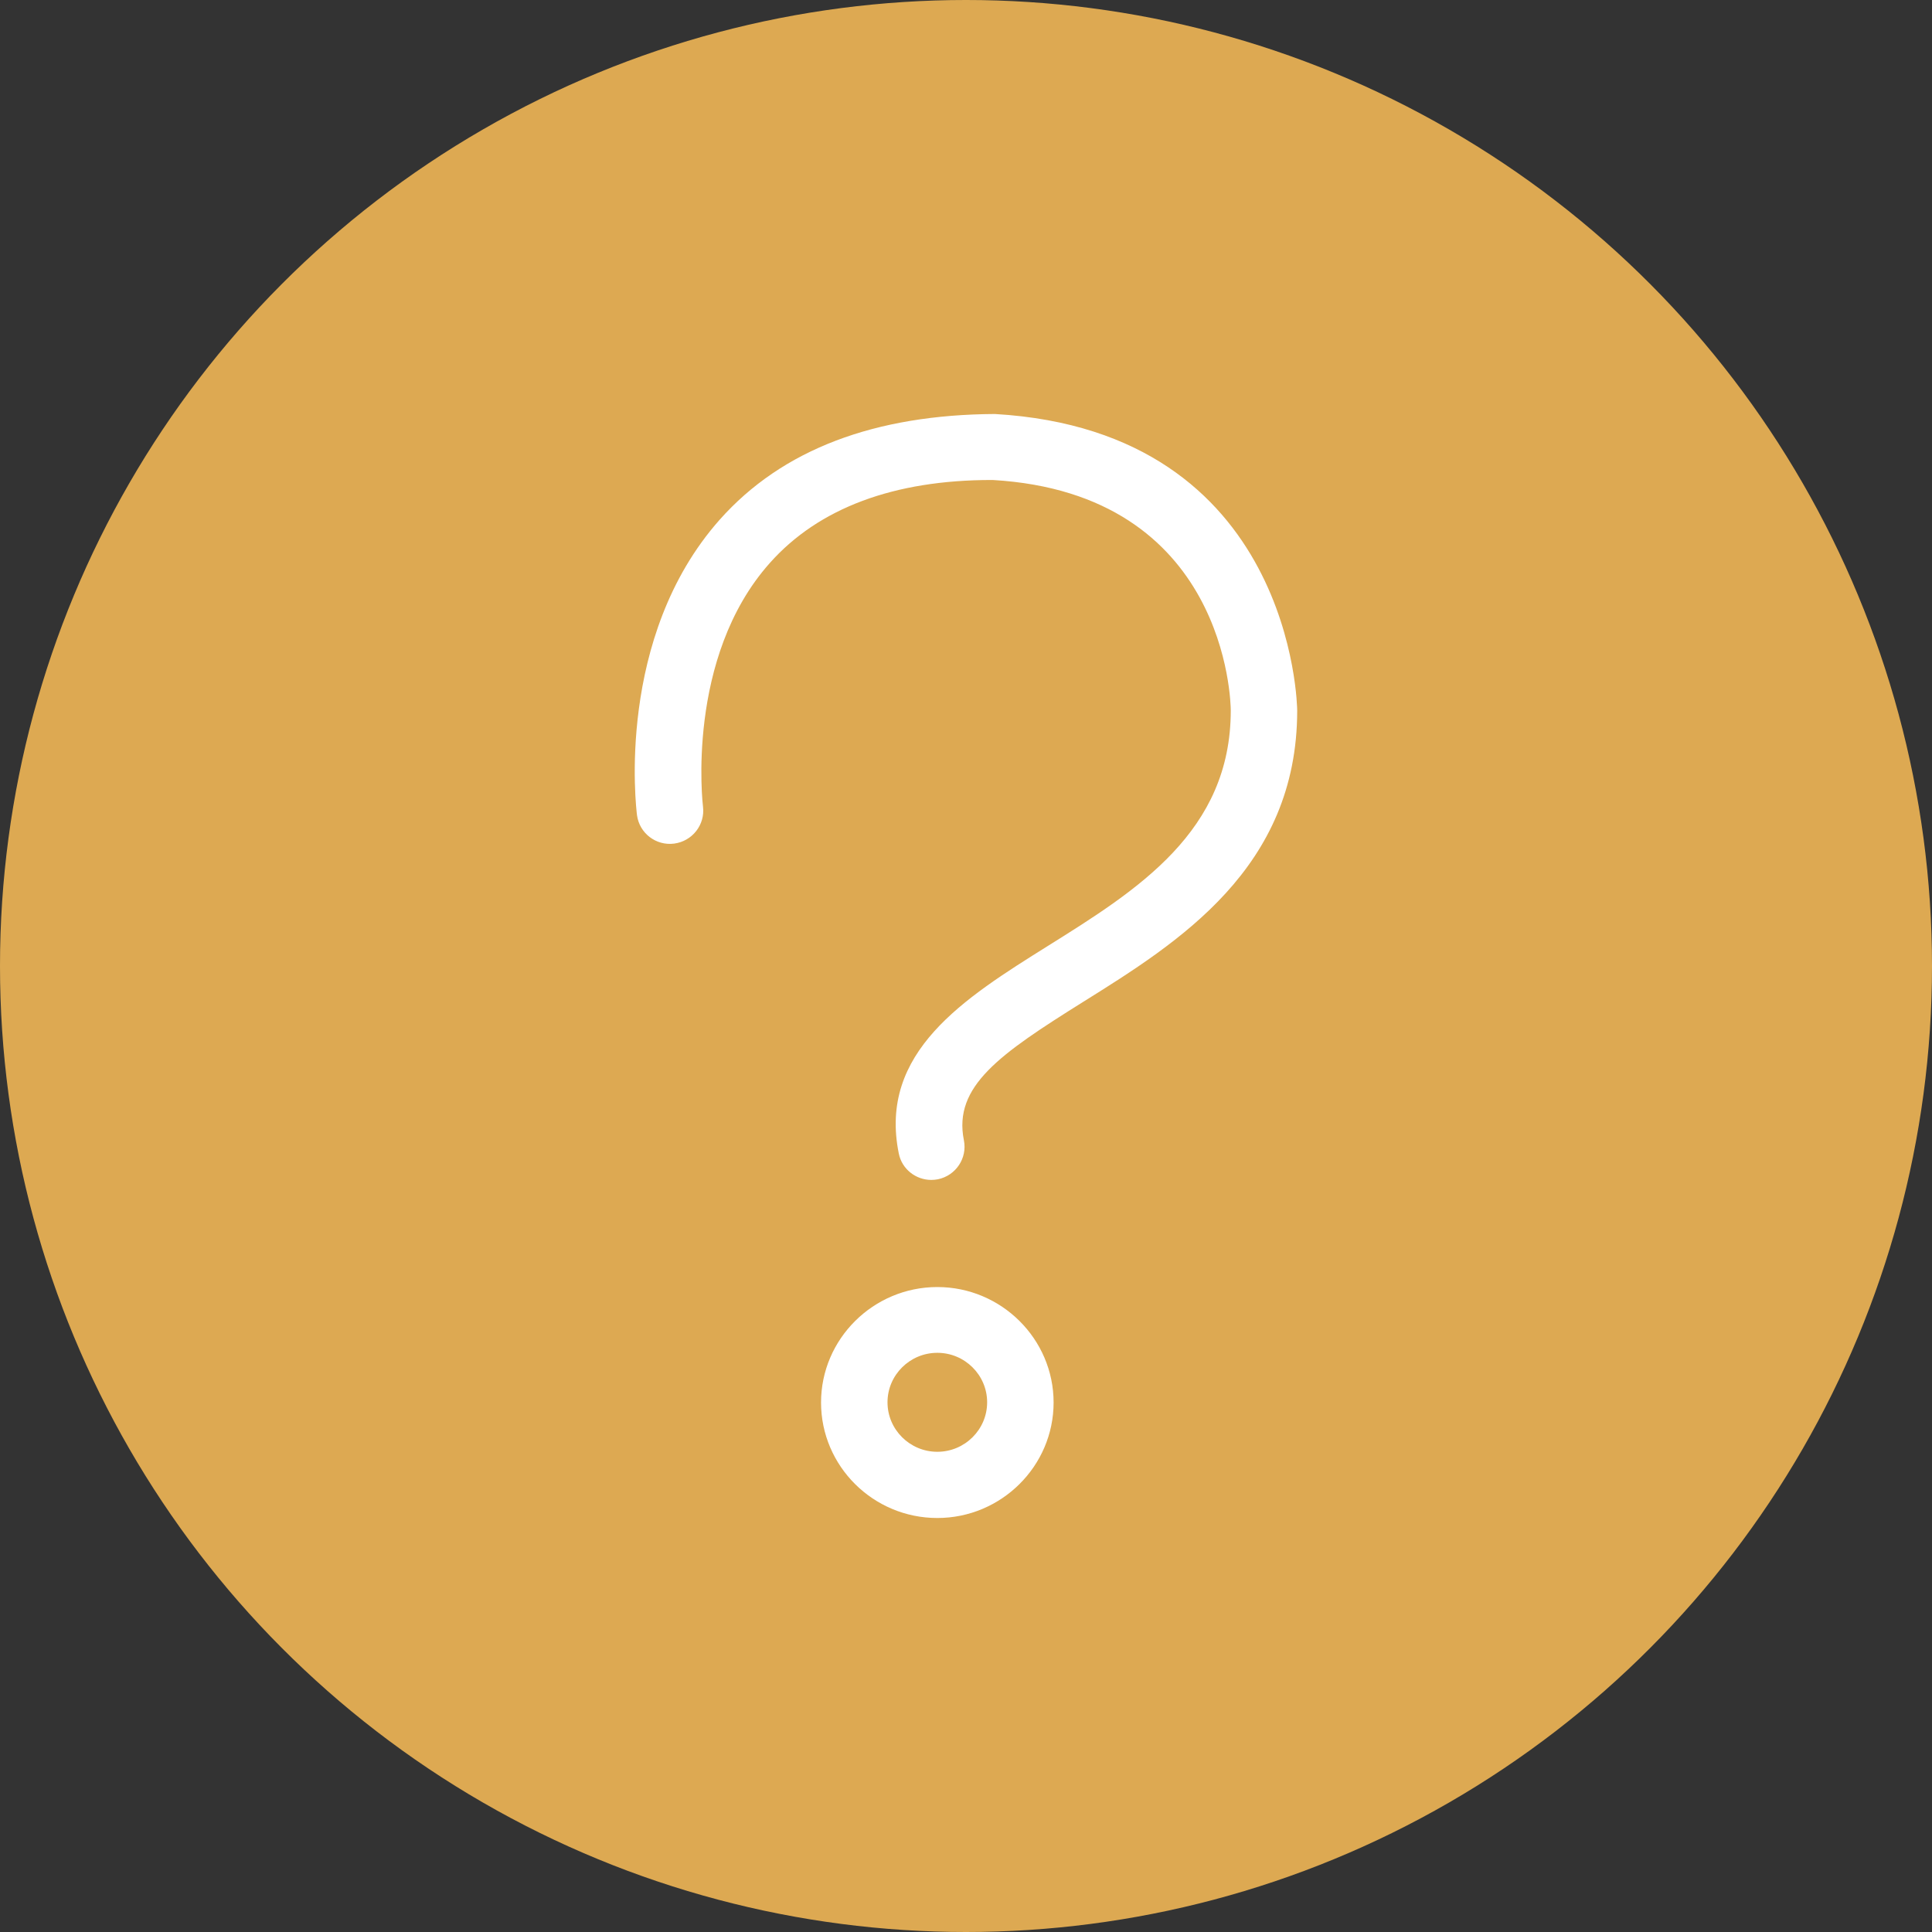 <svg width="70" height="70" viewBox="0 0 70 70" fill="none" xmlns="http://www.w3.org/2000/svg">
<rect x="0" y="0" width="70" height="70" fill="#333333" stroke="none"/>
<circle cx="35" cy="35" r="35" fill="#DDA952"></circle>
<path d="M33.744 42.751C33.182 42.751 32.677 42.36 32.565 41.794C31.818 38.12 34.94 36.168 37.957 34.279C41.222 32.239 44.593 30.127 44.593 25.743C44.593 25.424 44.44 17.885 35.967 17.391H35.927C32.396 17.391 29.668 18.403 27.895 20.395C24.829 23.83 25.463 29.17 25.471 29.226C25.552 29.88 25.086 30.477 24.428 30.565C23.77 30.652 23.168 30.19 23.08 29.537C23.048 29.274 22.294 23.097 26.073 18.833C28.344 16.275 31.706 15.024 36.047 15C46.88 15.63 47 25.64 47 25.743C47 31.457 42.699 34.143 39.24 36.303C36.224 38.192 34.53 39.355 34.924 41.316C35.052 41.962 34.635 42.591 33.985 42.727C33.904 42.743 33.824 42.751 33.744 42.751Z" fill="white"></path>
<path d="M33.961 55C31.634 55 29.748 53.119 29.748 50.816C29.748 48.513 31.642 46.632 33.961 46.632C36.28 46.632 38.174 48.513 38.174 50.816C38.174 53.119 36.28 55 33.961 55ZM33.961 49.015C32.966 49.015 32.156 49.82 32.156 50.808C32.156 51.796 32.966 52.601 33.961 52.601C34.956 52.601 35.766 51.796 35.766 50.808C35.766 49.82 34.956 49.015 33.961 49.015Z" fill="white"></path>
</svg>

